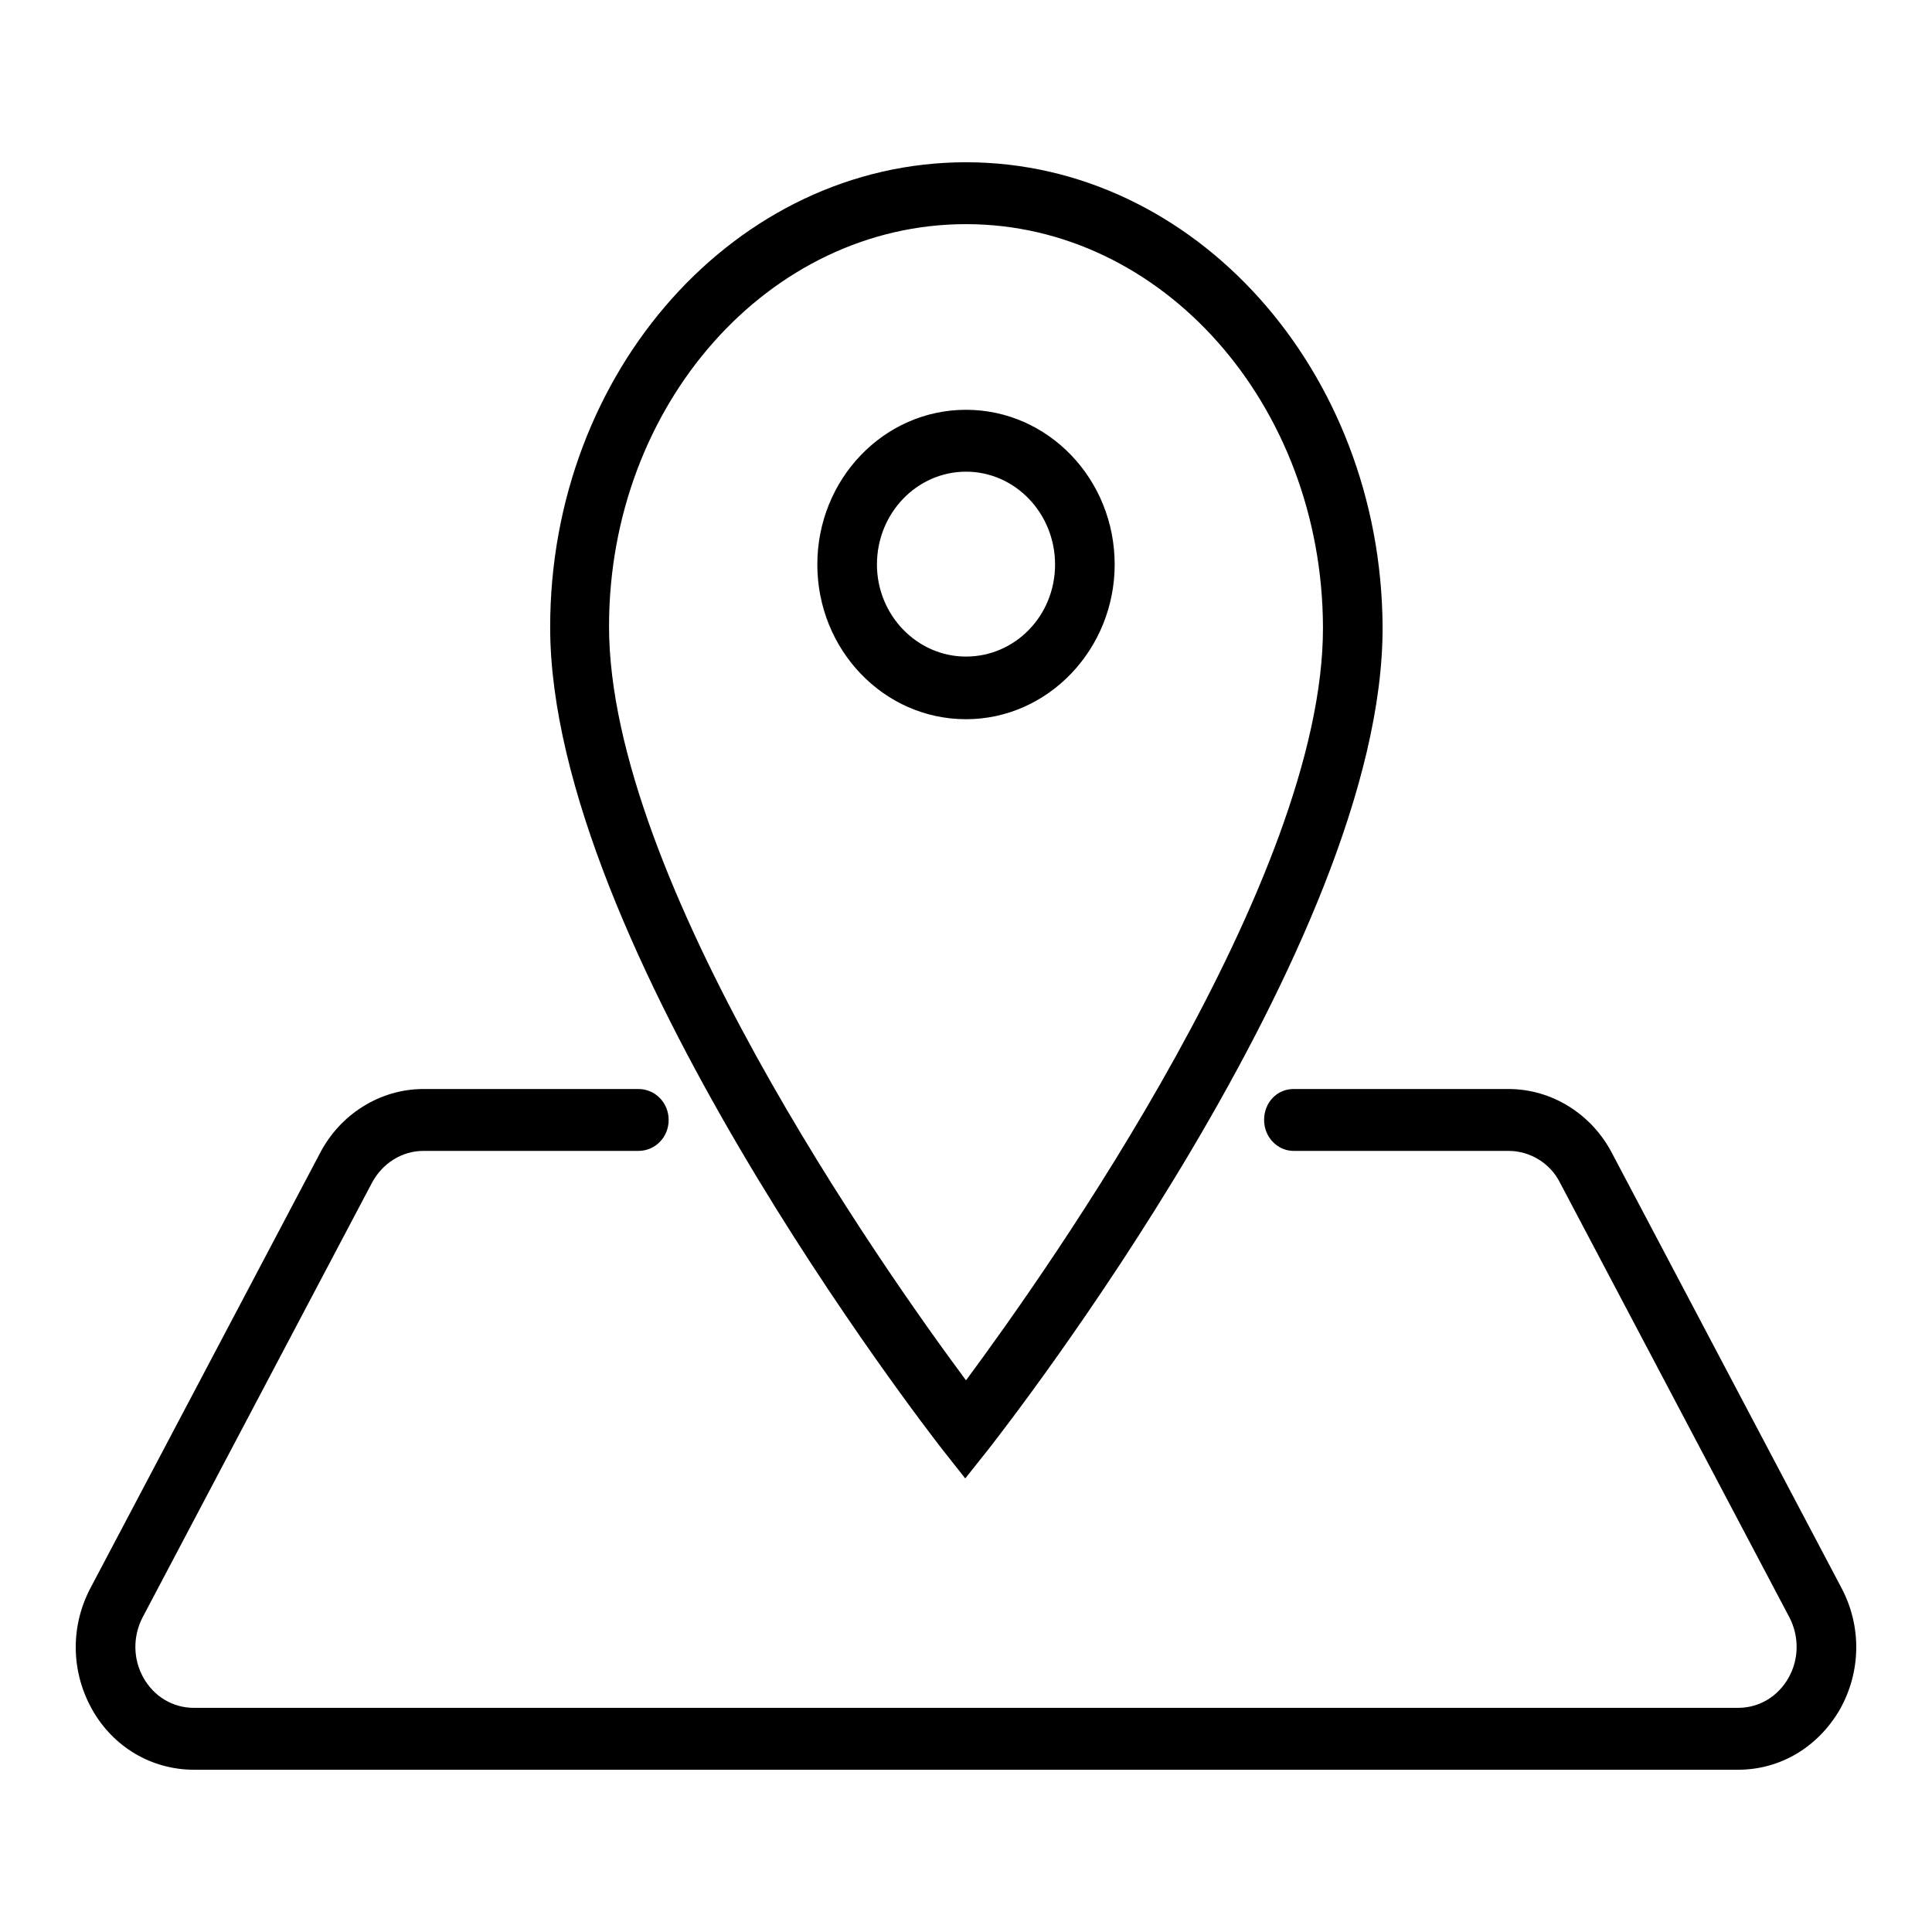 <?xml version="1.0" encoding="utf-8"?>
<!-- Svg Vector Icons : http://www.onlinewebfonts.com/icon -->
<!DOCTYPE svg PUBLIC "-//W3C//DTD SVG 1.1//EN" "http://www.w3.org/Graphics/SVG/1.1/DTD/svg11.dtd">
<svg version="1.1" xmlns="http://www.w3.org/2000/svg" xmlns:xlink="http://www.w3.org/1999/xlink" x="0px" y="0px" viewBox="0 0 256 256" enable-background="new 0 0 256 256" xml:space="preserve">
<g><g><path fill="#000000" d="M147.7,74.8c0-11.3-8.8-20.5-19.7-20.5s-19.7,9.2-19.7,20.5c0,11.3,8.8,20.5,19.7,20.5S147.7,86,147.7,74.8z M116.2,74.8c0-6.8,5.3-12.3,11.8-12.3s11.8,5.5,11.8,12.3S134.5,87,128,87S116.2,81.5,116.2,74.8z M127.9,195.9l3.1-3.9c2.1-2.7,52.4-67,52.2-109C183,49.1,158.3,21.5,128,21.5c-30.4,0-55.1,27.6-55.1,61.6c0,42,49.9,106.3,52,109L127.9,195.9z M128,29.7c26,0,47.2,23.9,47.3,53.4c0.1,33.4-36.4,85.1-47.3,99.8C117,168.1,80.7,116.5,80.7,83C80.7,53.6,101.9,29.7,128,29.7z M244,210.4l-30.4-57.6c-2.7-5.2-8-8.5-13.7-8.5h-28.5c-2.2,0-3.9,1.8-3.9,4.1c0,2.3,1.8,4.1,3.9,4.1h28.5c2.8,0,5.5,1.6,6.8,4.2l30.4,57.6c1.3,2.5,1.3,5.5-0.1,8c-1.4,2.5-3.9,4-6.7,4H25.7c-2.8,0-5.3-1.5-6.7-4c-1.4-2.5-1.4-5.5-0.1-8l30.4-57.6c1.4-2.6,4-4.2,6.8-4.2h28.5c2.2,0,4-1.8,4-4.1c0-2.3-1.8-4.1-4-4.1H56.1c-5.7,0-11,3.3-13.7,8.5L12,210.4c-2.7,5.1-2.6,11.1,0.2,16.1c2.8,5,7.9,8,13.5,8h204.6c5.6,0,10.6-3,13.5-8C246.6,221.5,246.7,215.5,244,210.4z"/></g></g>
</svg>